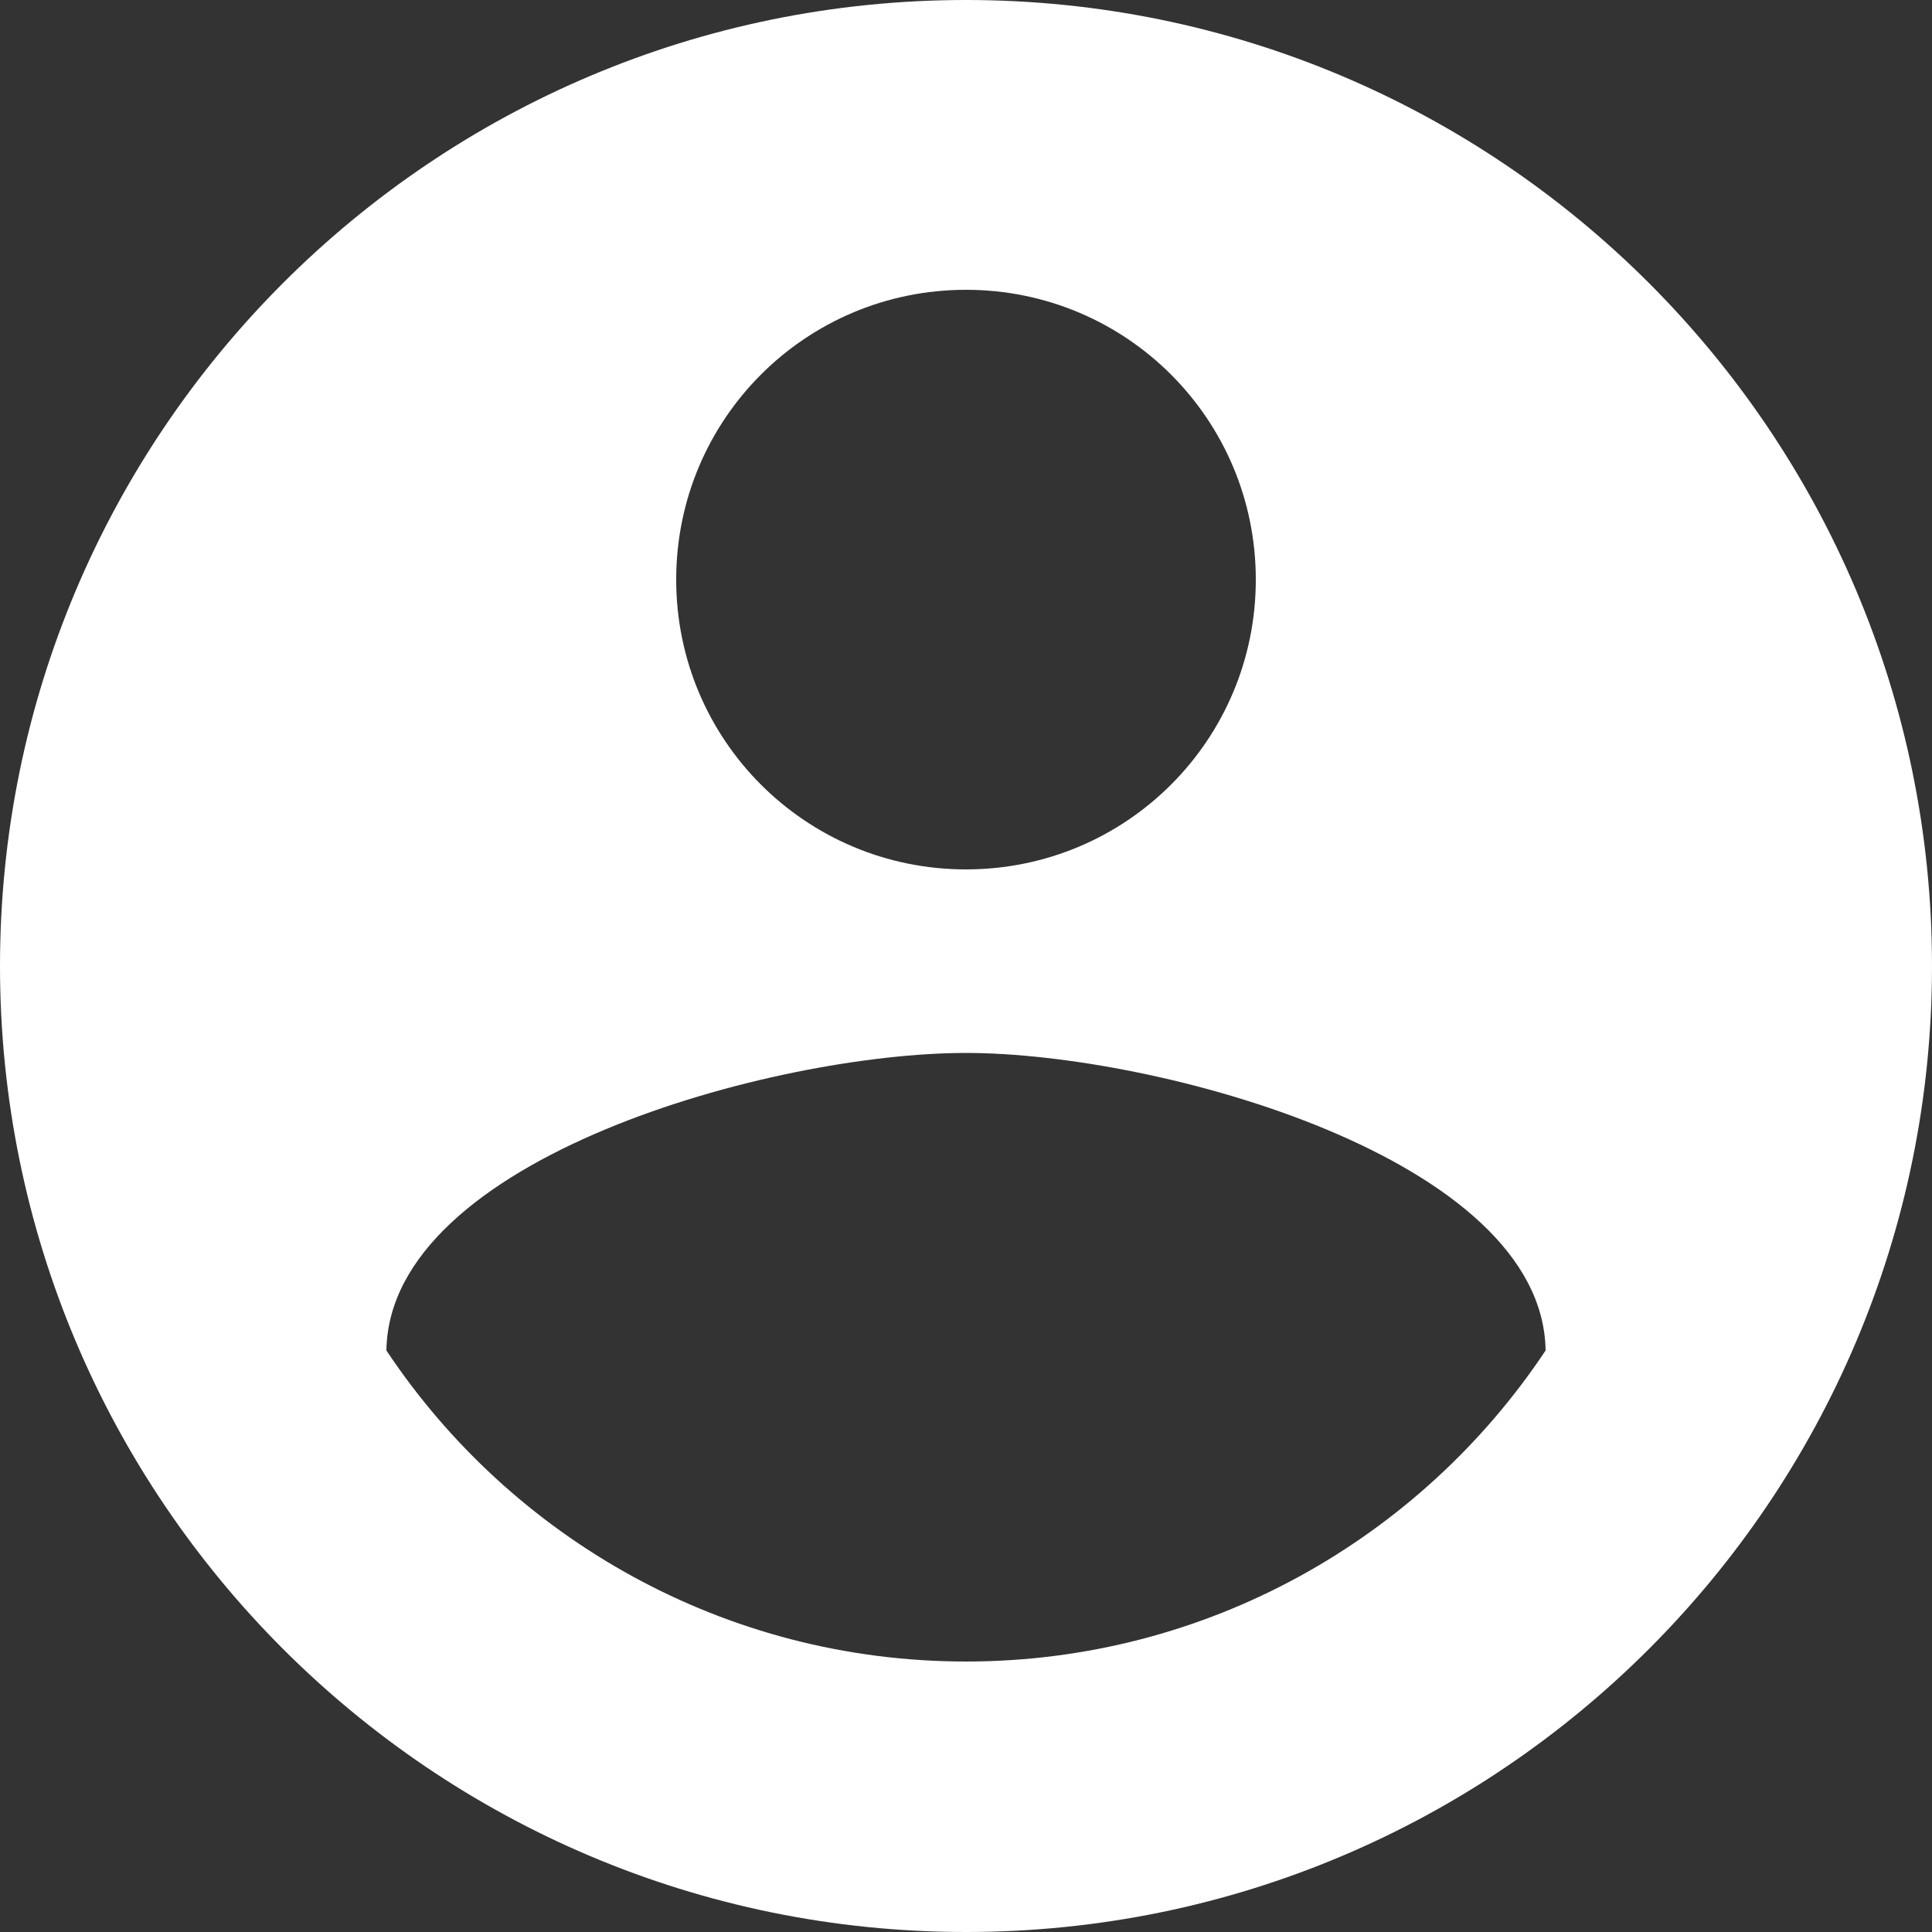 <?xml version="1.0" encoding="UTF-8"?>
<svg width="32px" height="32px" viewBox="0 0 32 32" version="1.1" xmlns="http://www.w3.org/2000/svg" xmlns:xlink="http://www.w3.org/1999/xlink">
    <rect x="0" y="0" width="32" height="32" fill="#333333" stroke="none"/>
    <title>agent-signup-white-lg</title>
    <g id="Export" stroke="none" stroke-width="1" fill="none" fill-rule="evenodd">
        <g id="sticky-default-large-hover" transform="translate(-340, -16)" fill="#FFFFFF" fill-rule="nonzero">
            <g id="Page-Name-3" transform="translate(327, 16)">
                <path d="M29,0 C20.168,0 13,7.168 13,16 C13,24.832 20.168,32 29,32 C37.832,32 45,24.832 45,16 C45,7.168 37.832,0 29,0 Z M29,4.8 C31.656,4.8 33.8,6.944 33.8,9.6 C33.8,12.256 31.656,14.4 29,14.4 C26.344,14.4 24.2,12.256 24.2,9.6 C24.2,6.944 26.344,4.8 29,4.8 Z M29,27.52 C25,27.52 21.464,25.472 19.4,22.368 C19.448,19.184 25.8,17.44 29,17.44 C32.184,17.44 38.552,19.184 38.6,22.368 C36.536,25.472 33,27.52 29,27.52 Z" id="agent-signup-white-lg"></path>
            </g>
        </g>
    </g>
</svg>